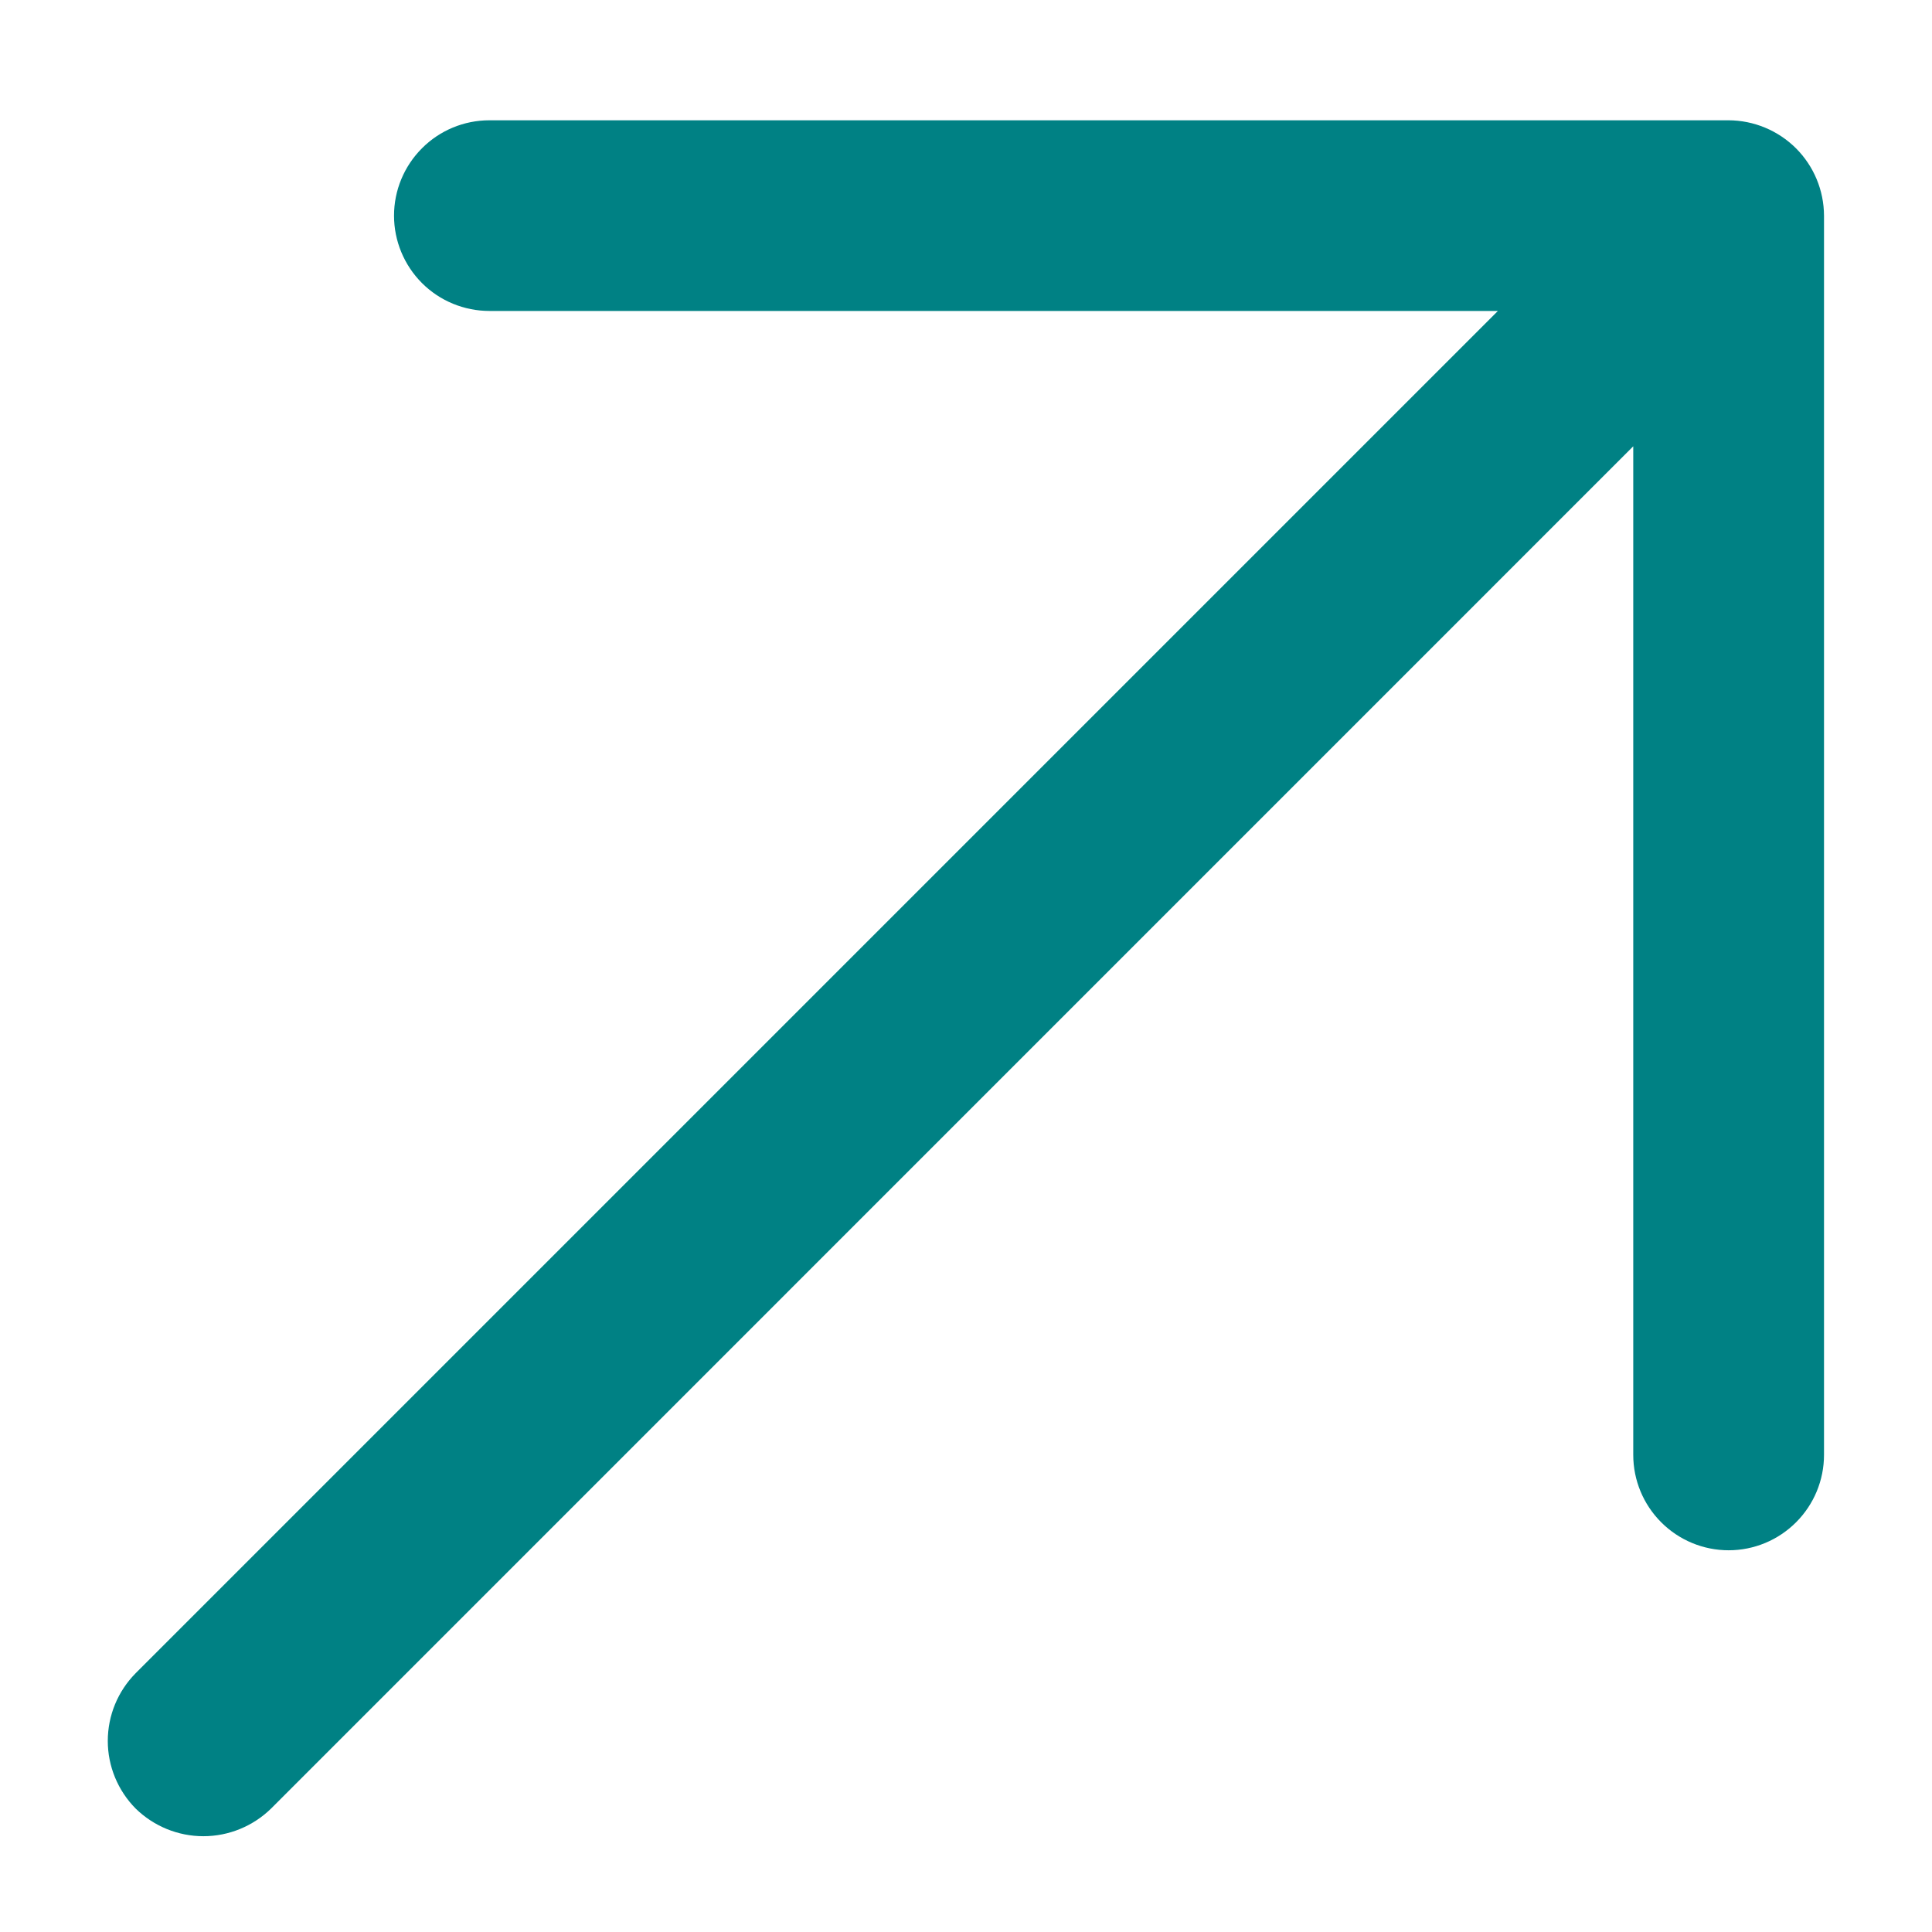 <?xml version="1.0" encoding="utf-8"?>
<svg xmlns="http://www.w3.org/2000/svg" width="19" height="19" viewBox="0 0 19 19" fill="none">
<g clip-path="url(#clip0_1074_170222)">
<path d="M17.938 2.121V14.308C17.938 14.557 17.839 14.795 17.663 14.971C17.487 15.147 17.249 15.246 17 15.246C16.751 15.246 16.513 15.147 16.337 14.971C16.161 14.795 16.062 14.557 16.062 14.308V4.389L2.666 17.786C2.488 17.96 2.249 18.058 2 18.058C1.751 18.058 1.512 17.96 1.334 17.786C1.159 17.609 1.06 17.37 1.06 17.121C1.06 16.871 1.159 16.632 1.334 16.455L14.731 3.058H4.813C4.564 3.058 4.325 2.959 4.15 2.784C3.974 2.608 3.875 2.369 3.875 2.121C3.875 1.872 3.974 1.634 4.15 1.458C4.325 1.282 4.564 1.183 4.813 1.183H17C17.248 1.184 17.486 1.283 17.662 1.458C17.838 1.634 17.937 1.872 17.938 2.121Z" fill="#008184"/>
</g>
<defs>
<clipPath id="clip0_1074_170222">
<rect width="18" height="18" fill="white" transform="translate(0.5 0.121)"/>
</clipPath>
</defs>
</svg>